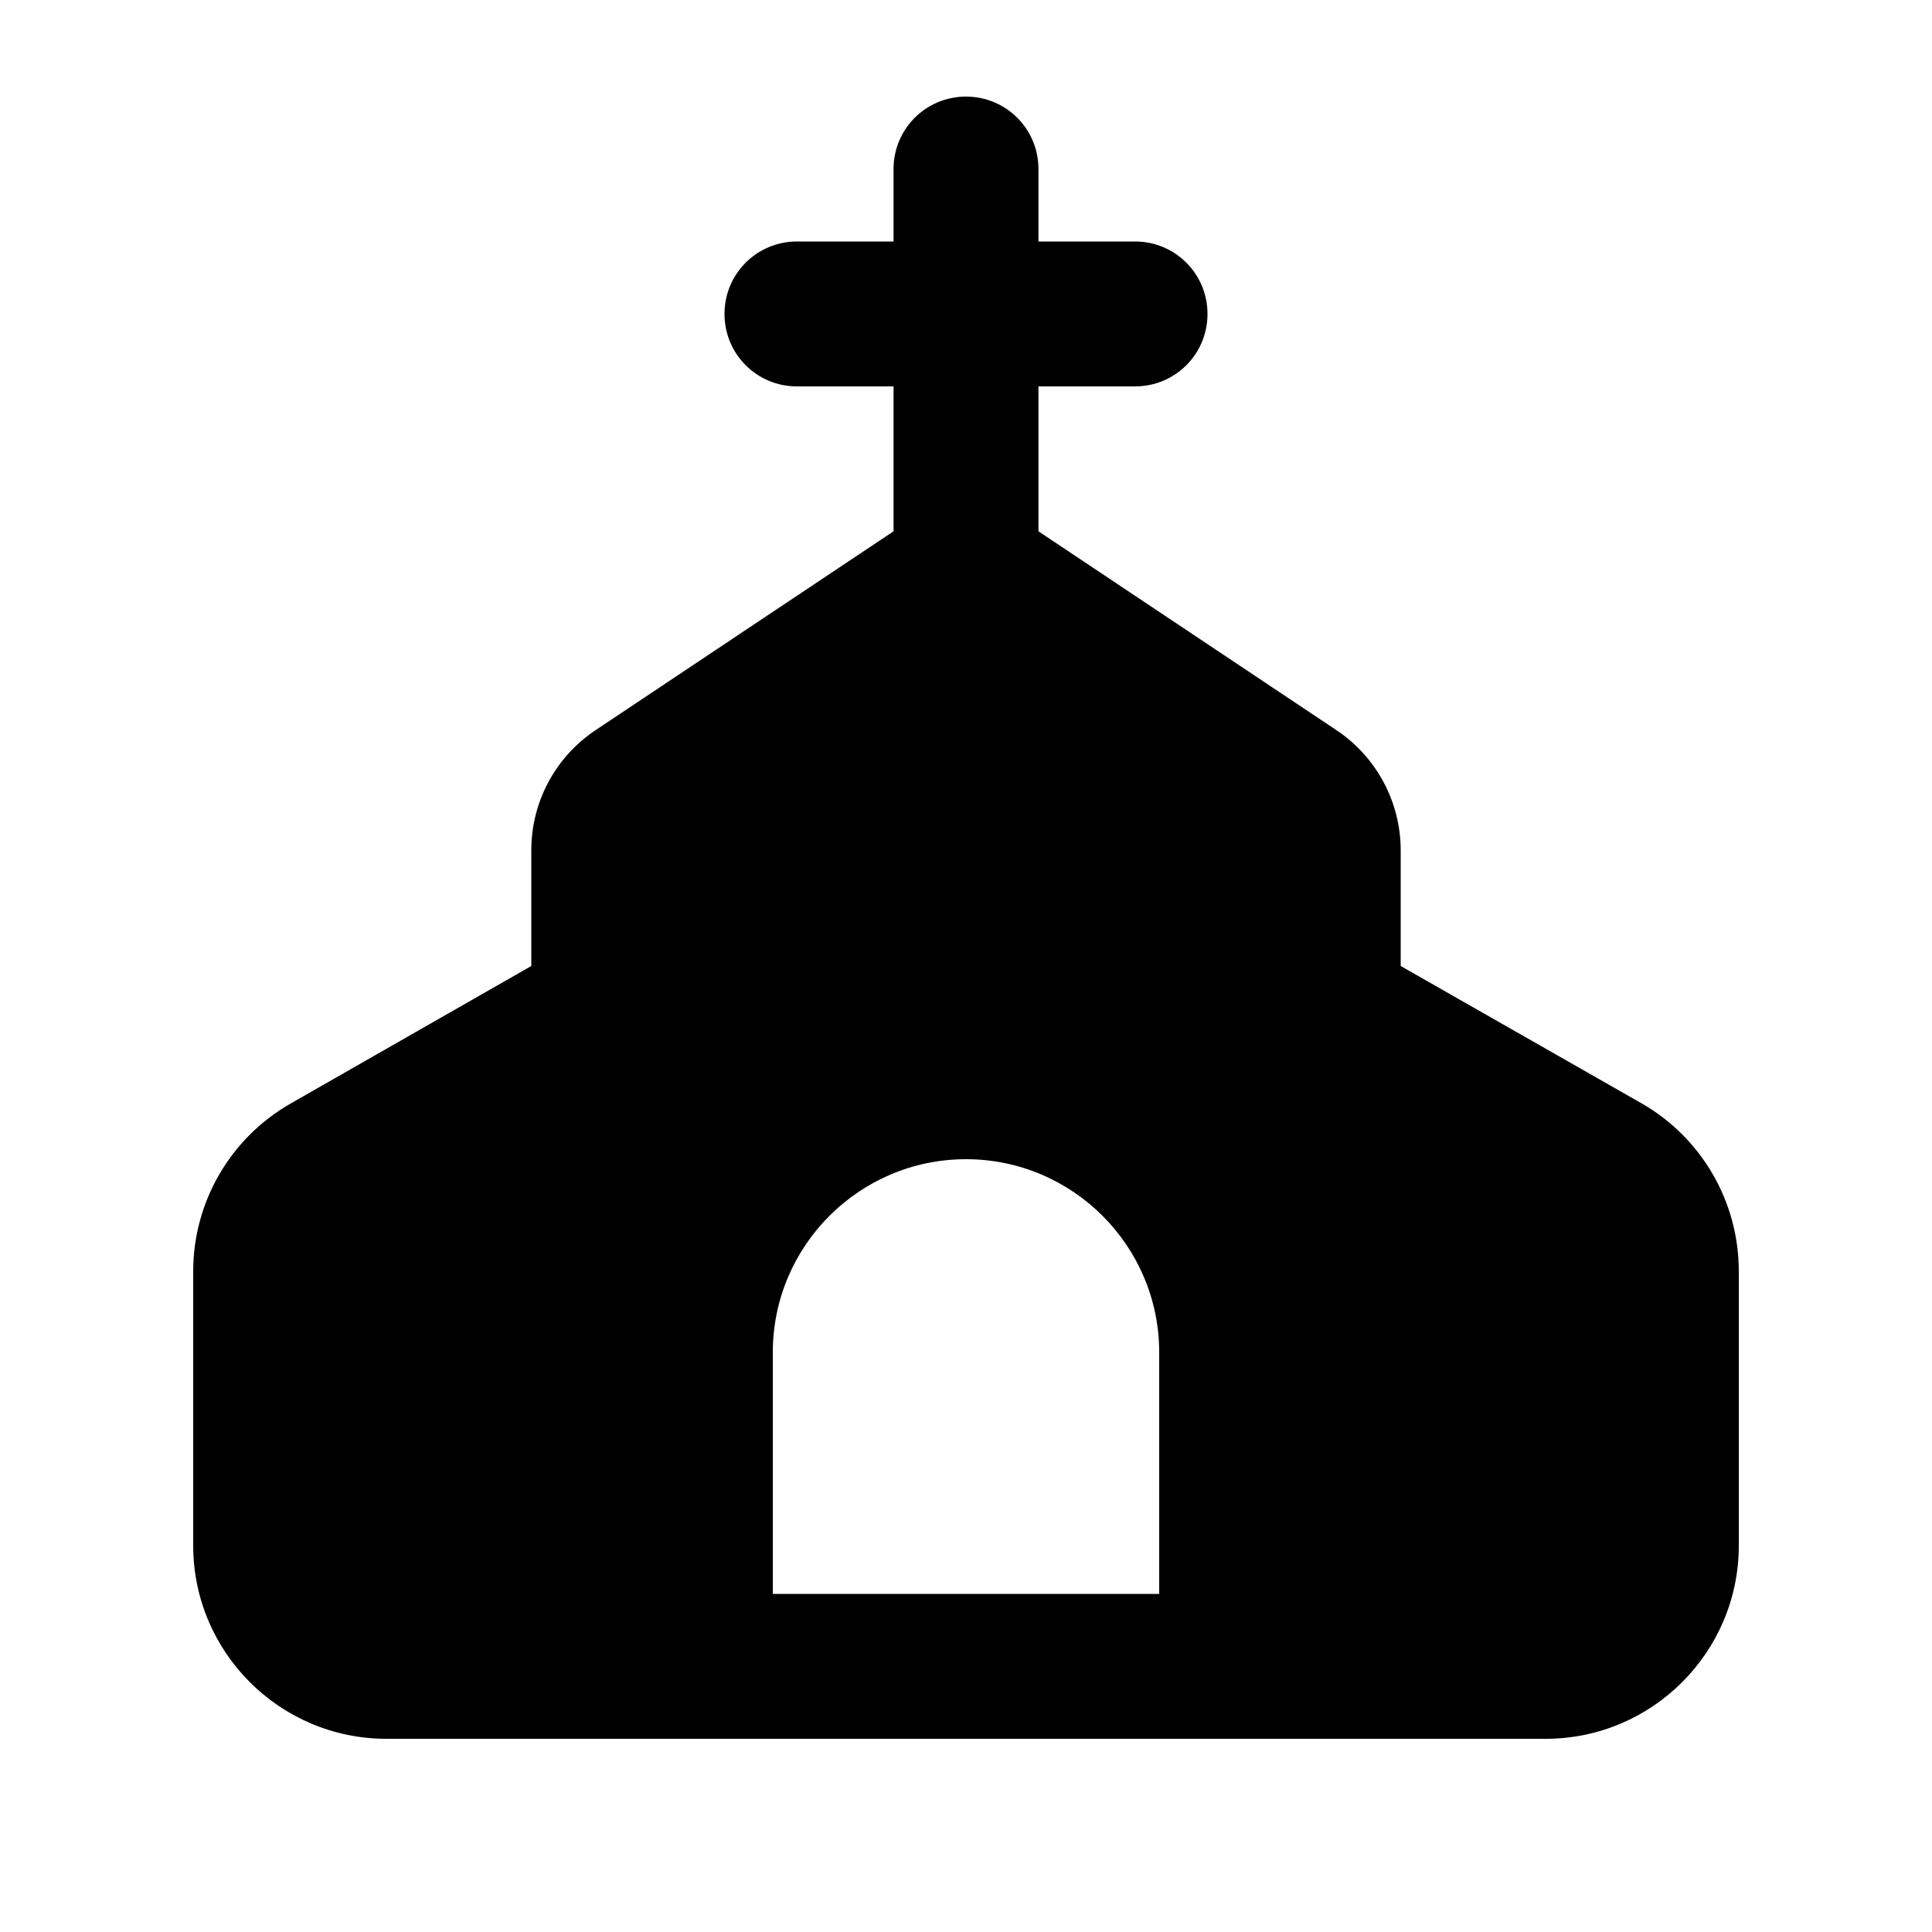 <svg xmlns="http://www.w3.org/2000/svg" viewBox="0 0 640 640"><!--! Font Awesome Free 7.0.0 by @fontawesome - https://fontawesome.com License - https://fontawesome.com/license/free (Icons: CC BY 4.0, Fonts: SIL OFL 1.1, Code: MIT License) Copyright 2025 Fonticons, Inc. --><path fill="currentColor" d="M344 56C344 42.7 333.3 32 320 32C306.7 32 296 42.7 296 56L296 80L264 80C250.7 80 240 90.7 240 104C240 117.3 250.7 128 264 128L296 128L296 176L197.4 241.8C184 250.7 176 265.6 176 281.7L176 320L96.2 365.6C76.3 377 64 398.2 64 421.1L64 512C64 547.3 92.7 576 128 576C202.7 576 213.4 576 448 576L512 576C547.3 576 576 547.3 576 512L576 421.1C576 398.1 563.7 376.9 543.8 365.5L464 320L464 281.7C464 265.7 456 250.7 442.6 241.8L344 176L344 128L376 128C389.3 128 400 117.3 400 104C400 90.7 389.3 80 376 80L344 80L344 56zM320 384C355.3 384 384 412.7 384 448L384 528L256 528L256 448C256 412.7 284.7 384 320 384z"/></svg>
